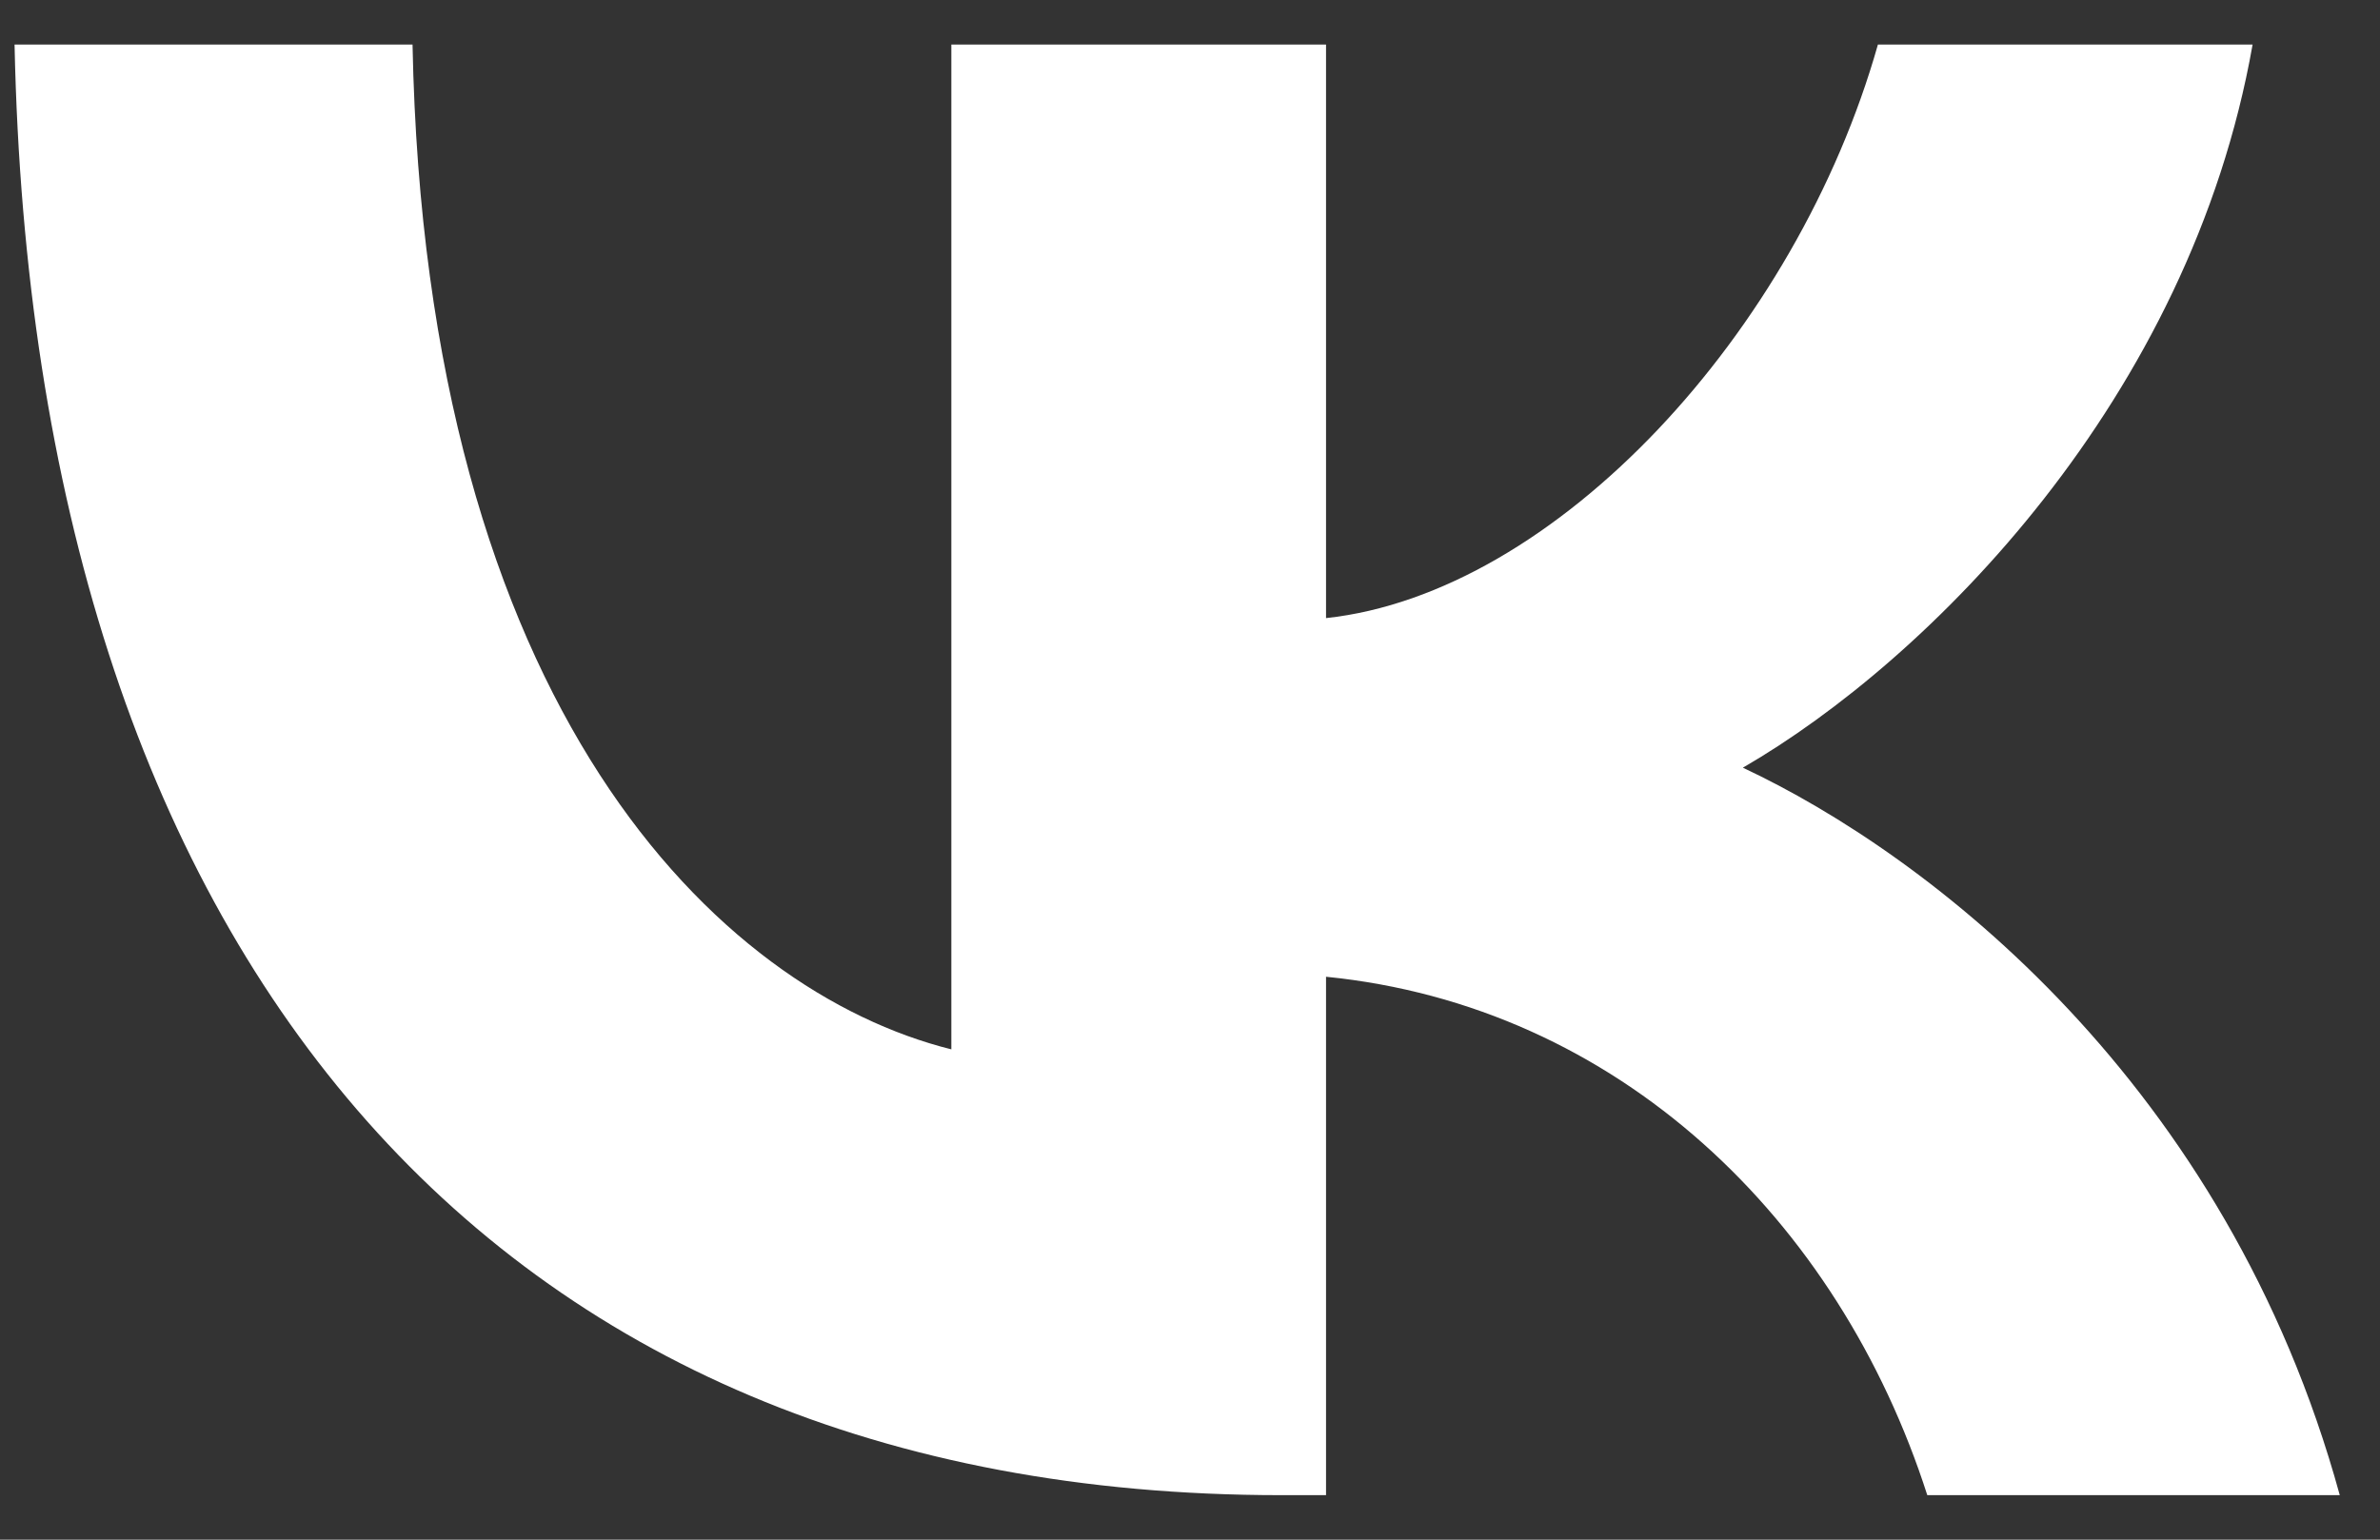 <?xml version="1.0" encoding="UTF-8"?> <svg xmlns="http://www.w3.org/2000/svg" width="51" height="33" viewBox="0 0 51 33" fill="none"><rect x="0" y="0" width="51" height="33" fill="#333333" stroke="none"/><path d="M27.45 32.046C10.427 32.046 0.717 20.375 0.312 0.955L8.84 0.955C9.12 15.209 15.406 21.247 20.386 22.491V0.955L28.415 0.955V13.248C33.333 12.719 38.498 7.117 40.241 0.955L48.27 0.955C46.932 8.549 41.33 14.151 37.347 16.454C41.33 18.321 47.711 23.207 50.138 32.046H41.299C39.401 26.133 34.671 21.558 28.415 20.935V32.046H27.45Z" fill="white"></path></svg> 